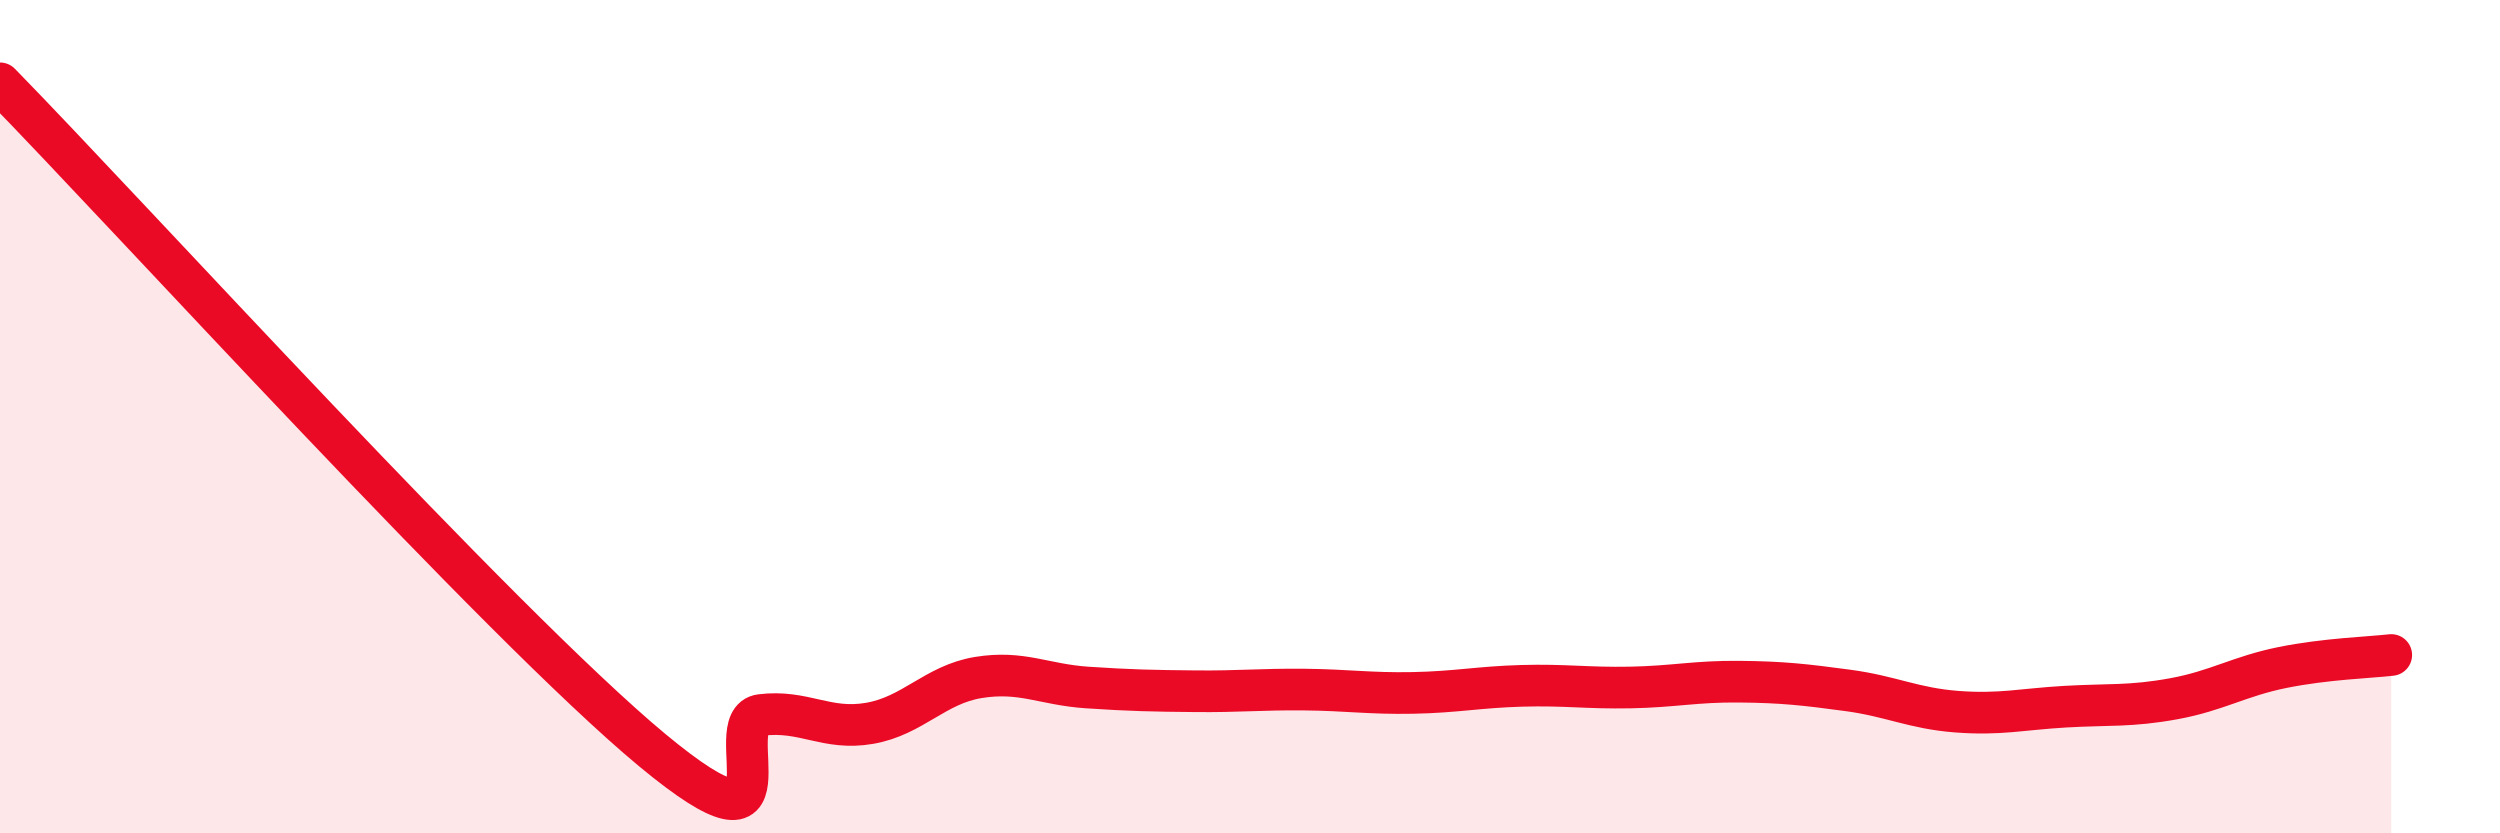 
    <svg width="60" height="20" viewBox="0 0 60 20" xmlns="http://www.w3.org/2000/svg">
      <path
        d="M 0,2 C 3.13,5.2 12,14.97 15.65,18 C 19.3,21.03 17.22,17.29 18.26,17.16 C 19.3,17.03 19.83,17.54 20.87,17.36 C 21.91,17.18 22.44,16.43 23.48,16.26 C 24.52,16.09 25.05,16.43 26.09,16.5 C 27.13,16.57 27.66,16.58 28.7,16.59 C 29.74,16.6 30.26,16.54 31.3,16.55 C 32.34,16.56 32.87,16.65 33.91,16.63 C 34.95,16.61 35.48,16.49 36.52,16.46 C 37.56,16.43 38.09,16.52 39.13,16.5 C 40.17,16.48 40.7,16.35 41.74,16.36 C 42.78,16.37 43.31,16.43 44.35,16.57 C 45.39,16.71 45.92,17 46.96,17.08 C 48,17.16 48.53,17.02 49.57,16.96 C 50.61,16.9 51.13,16.96 52.17,16.77 C 53.21,16.58 53.74,16.23 54.78,16.02 C 55.82,15.81 56.87,15.78 57.39,15.72L57.39 20L0 20Z"
        fill="#EB0A25"
        opacity="0.1"
        stroke-linecap="round"
        stroke-linejoin="round"
      />
      <path
        d="M 0,2 C 3.13,5.2 12,14.97 15.65,18 C 19.3,21.03 17.22,17.29 18.26,17.16 C 19.3,17.03 19.83,17.54 20.87,17.36 C 21.91,17.18 22.44,16.43 23.48,16.26 C 24.52,16.09 25.05,16.43 26.09,16.5 C 27.13,16.57 27.66,16.58 28.7,16.59 C 29.74,16.6 30.26,16.54 31.3,16.55 C 32.34,16.56 32.87,16.65 33.91,16.63 C 34.95,16.61 35.48,16.49 36.52,16.46 C 37.56,16.43 38.09,16.52 39.13,16.5 C 40.17,16.48 40.7,16.35 41.74,16.36 C 42.78,16.37 43.31,16.43 44.35,16.57 C 45.39,16.71 45.92,17 46.96,17.08 C 48,17.16 48.53,17.02 49.57,16.96 C 50.61,16.9 51.13,16.96 52.17,16.77 C 53.21,16.58 53.74,16.23 54.78,16.02 C 55.82,15.81 56.87,15.78 57.39,15.72"
        stroke="#EB0A25"
        stroke-width="1"
        fill="none"
        stroke-linecap="round"
        stroke-linejoin="round"
      />
    </svg>
  
